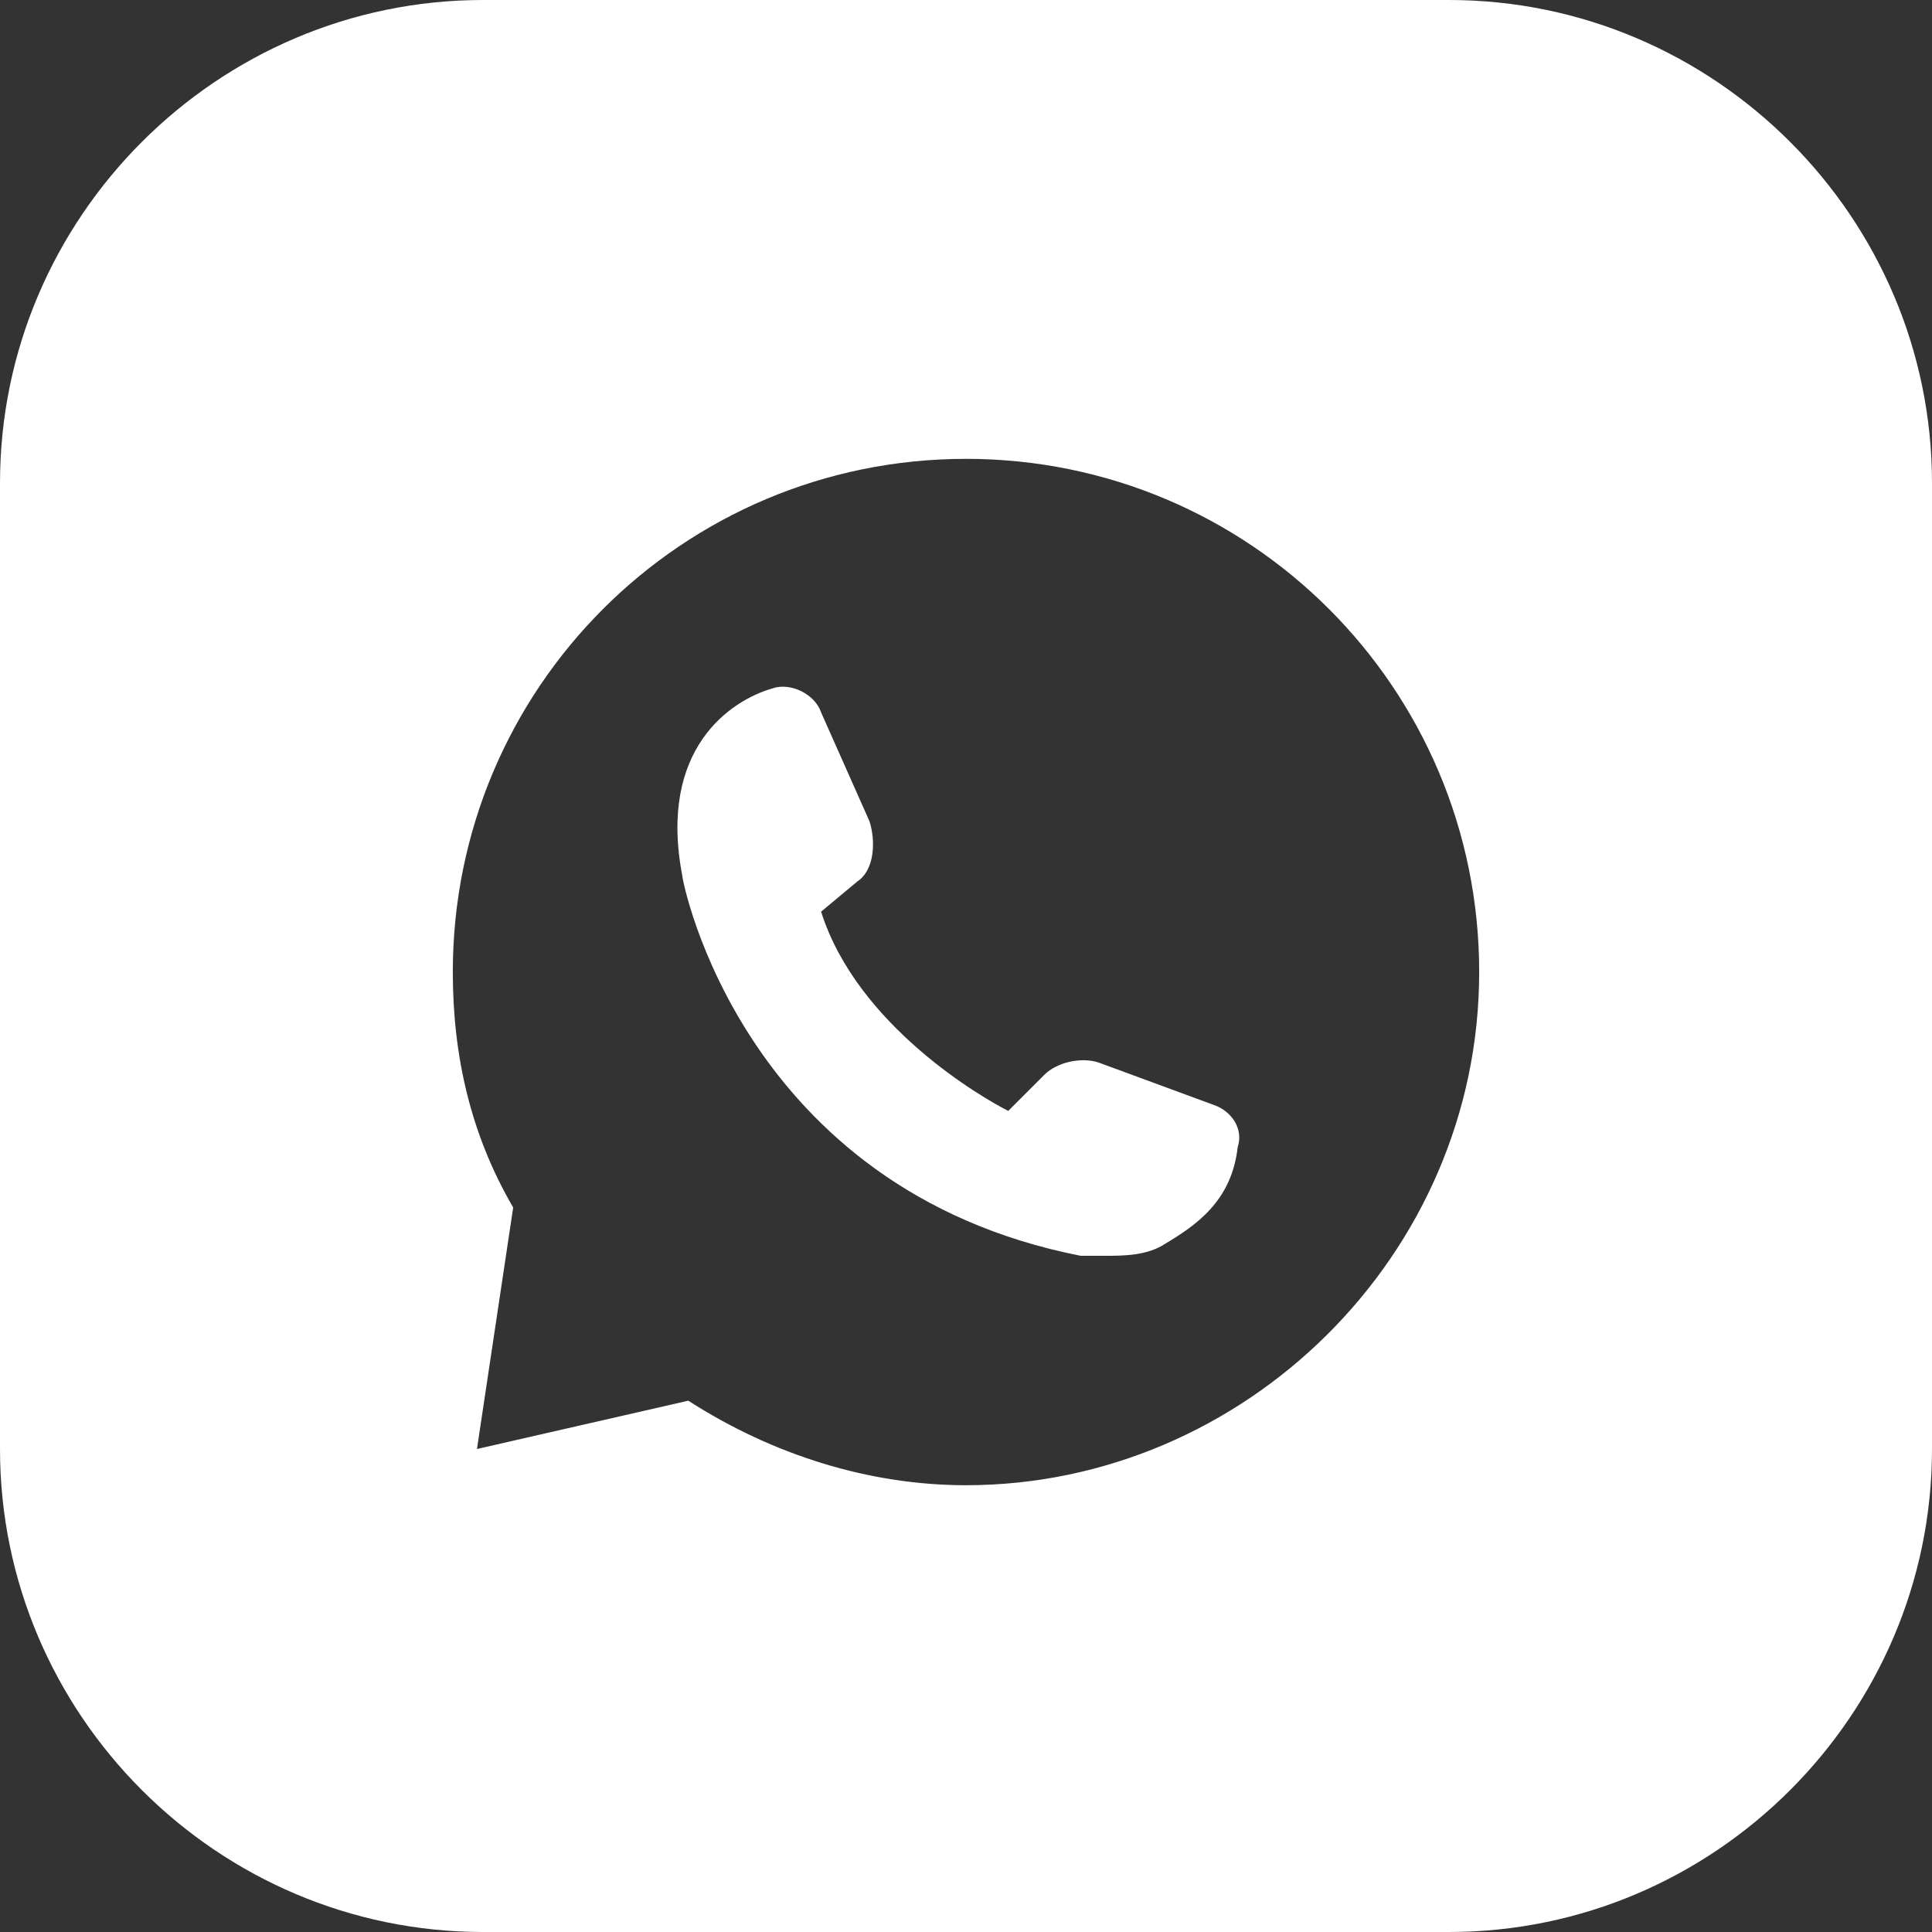 <?xml version="1.0" encoding="UTF-8"?> <svg xmlns="http://www.w3.org/2000/svg" xmlns:xlink="http://www.w3.org/1999/xlink" version="1.1" id="Слой_1" x="0px" y="0px" viewBox="0 0 32 32" style="enable-background:new 0 0 32 32;" xml:space="preserve"><rect x="0" y="0" width="32" height="32" fill="#333333" stroke="none"/> <style type="text/css"> .st0{fill-rule:evenodd;clip-rule:evenodd;fill:#FFFFFF;} </style> <path class="st0" d="M8,0h16c4.4,0,8,3.6,8,8v16c0,4.4-3.6,8-8,8H8c-4.4,0-8-3.6-8-8V8C0,3.6,3.6,0,8,0z M24.5,16.1 c0-4.7-3.8-8.5-8.5-8.5s-8.5,3.8-8.5,8.5c0,1.4,0.3,2.7,1,3.9l-0.6,4l3.5-0.8c1.4,0.9,3,1.4,4.6,1.4C20.6,24.6,24.5,20.8,24.5,16.1 L24.5,16.1z M11.3,14.5c-0.4-2.1,0.8-2.9,1.5-3.1c0.3-0.1,0.7,0.1,0.8,0.4l0.8,1.8c0.1,0.3,0.1,0.8-0.2,1l-0.6,0.5 c0.6,1.9,2.7,3.1,3.1,3.3l0.6-0.6c0.2-0.2,0.6-0.3,0.9-0.2l1.9,0.7c0.3,0.1,0.5,0.4,0.4,0.7c-0.1,0.9-0.7,1.3-1.2,1.6 c-0.3,0.2-0.7,0.2-1,0.2c-0.1,0-0.3,0-0.4,0C12.3,19.7,11.3,14.6,11.3,14.5L11.3,14.5z"></path> </svg> 
